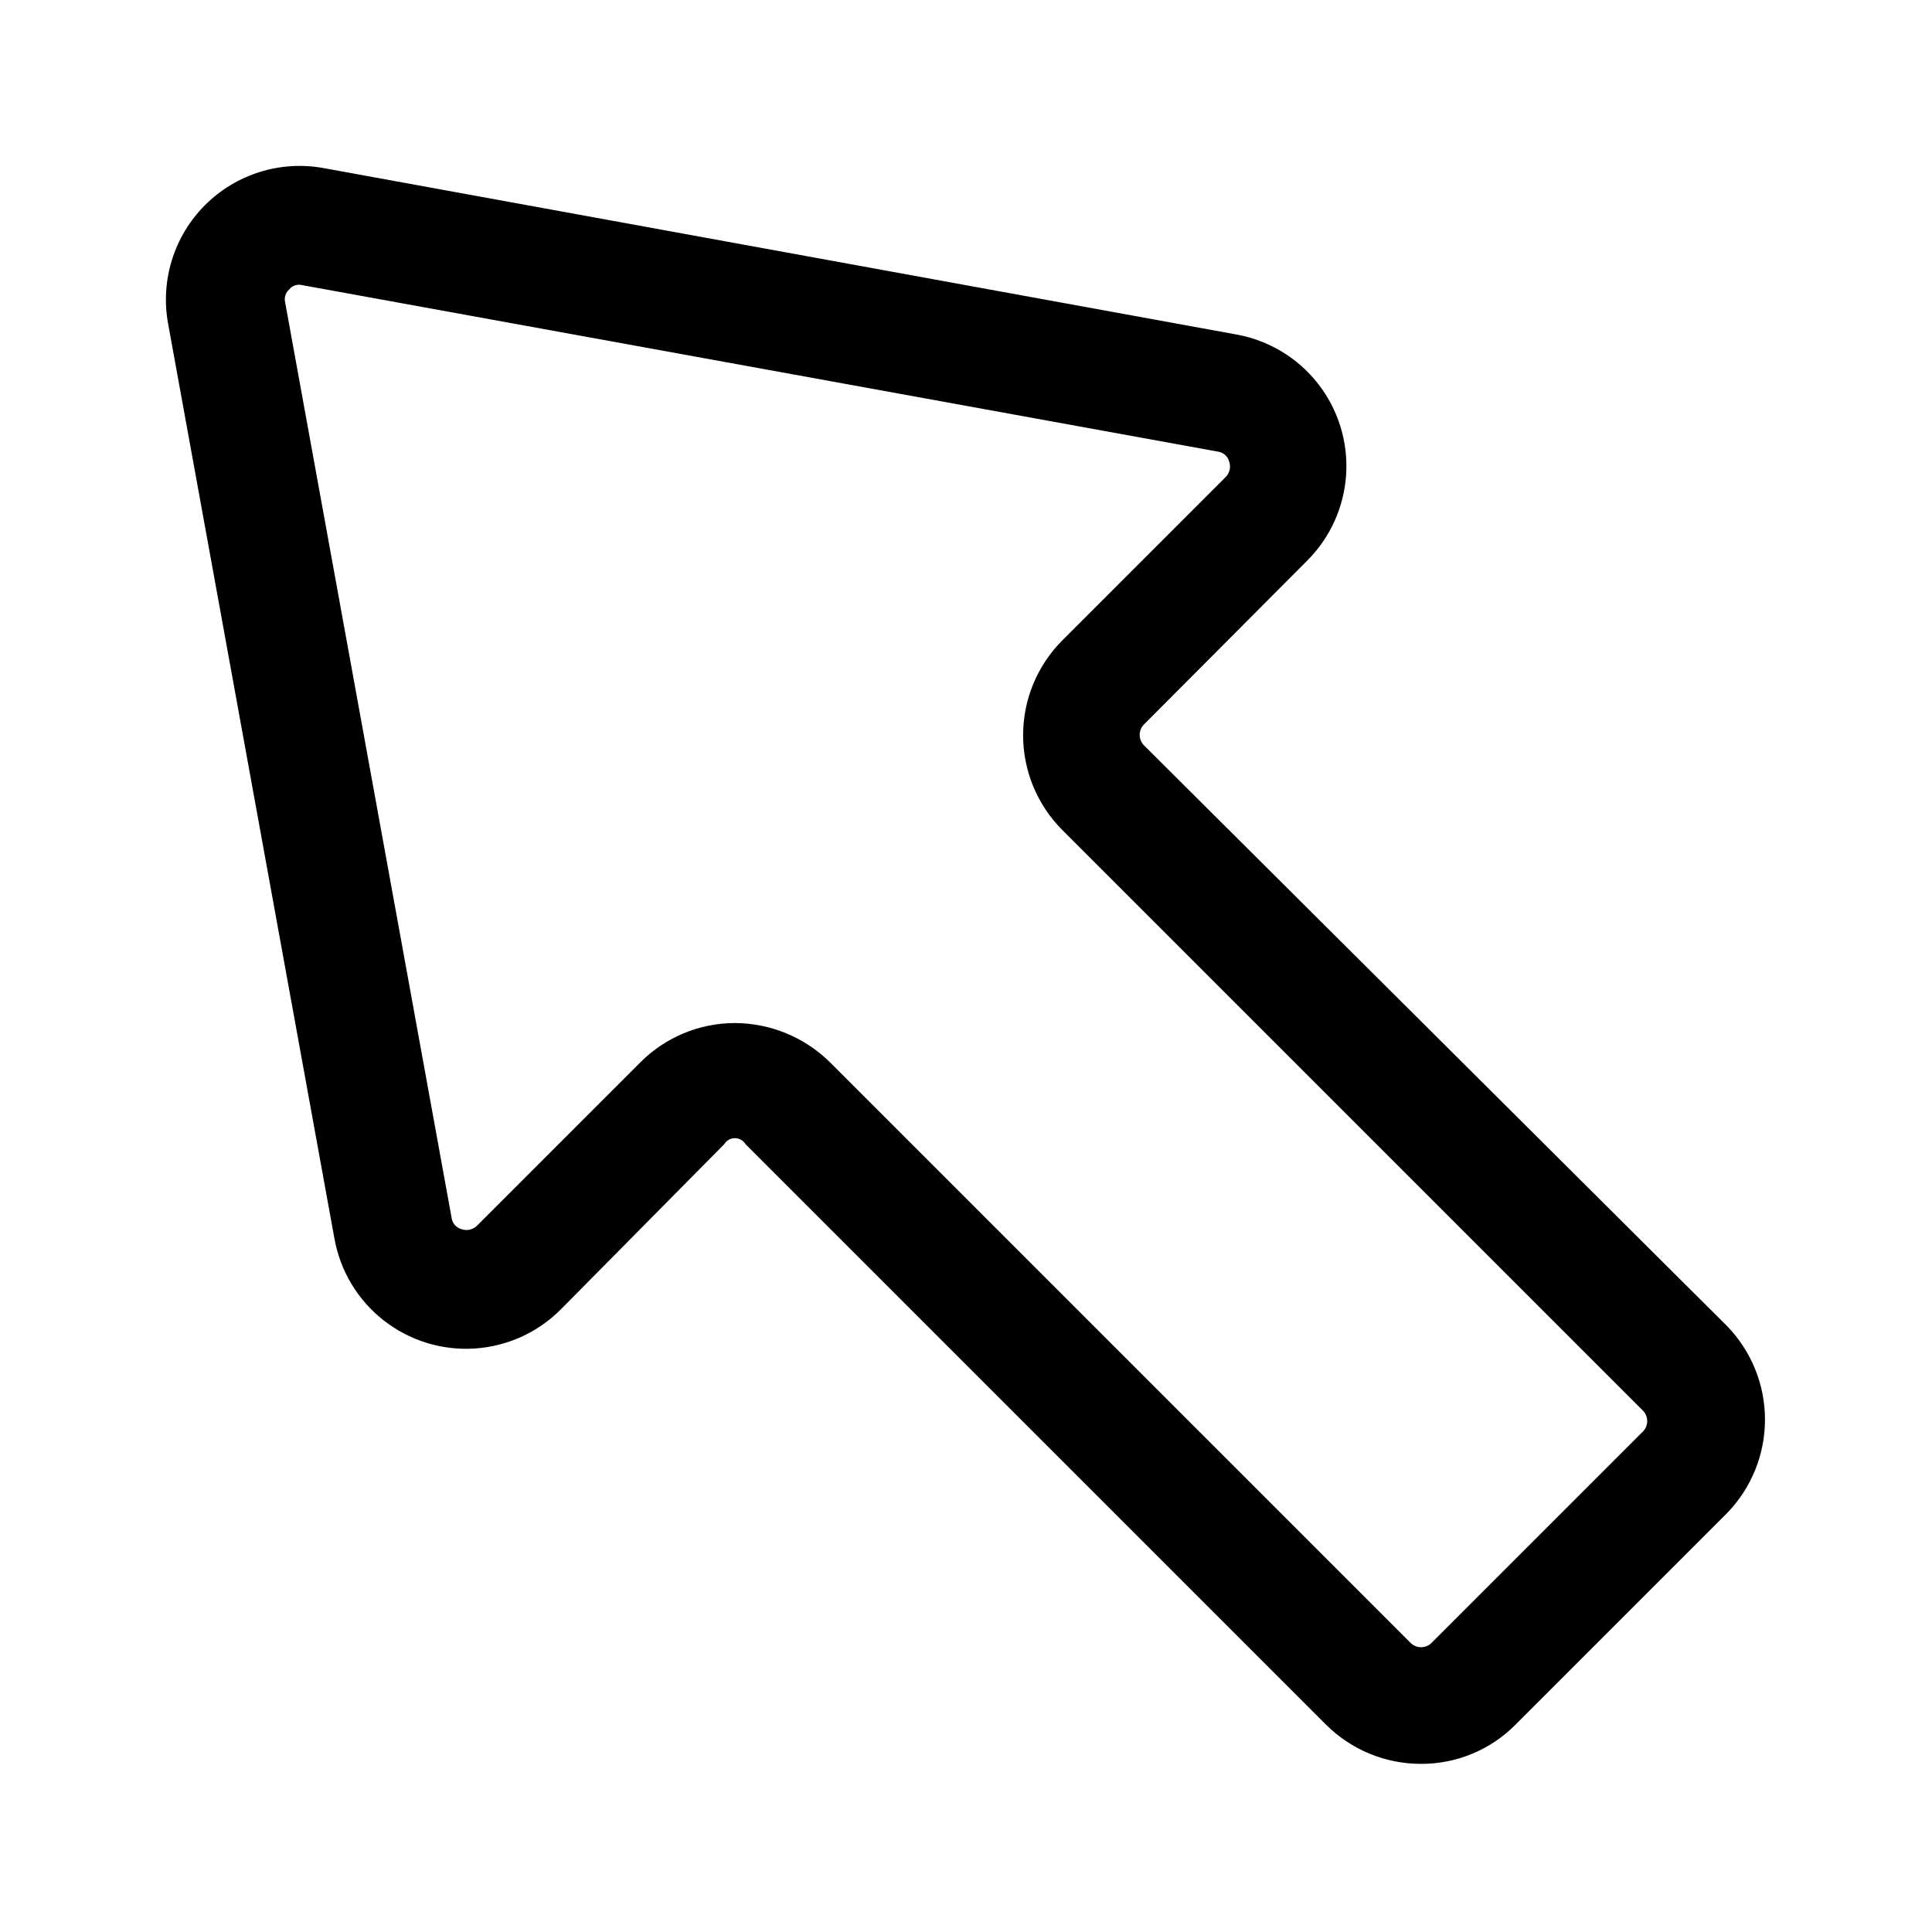 <?xml version="1.0" encoding="UTF-8"?>
<!-- Uploaded to: ICON Repo, www.svgrepo.com, Generator: ICON Repo Mixer Tools -->
<svg fill="#000000" width="800px" height="800px" version="1.1" viewBox="144 144 512 512" xmlns="http://www.w3.org/2000/svg">
 <path d="m601.68 495.41-154.45-153.82c-0.77-0.742-1.203-1.766-1.203-2.836 0-1.07 0.434-2.09 1.203-2.832l43.141-43.297c6.156-6.125 9.848-14.297 10.375-22.961 0.527-8.668-2.144-17.227-7.512-24.051-5.367-6.828-13.055-11.441-21.602-12.973l-241.83-44.086c-11.457-2.106-23.219 1.555-31.457 9.793-8.238 8.238-11.898 20-9.793 31.457l44.082 242.46 0.004 0.004c1.531 8.543 6.144 16.23 12.973 21.598 6.824 5.367 15.383 8.043 24.051 7.512 8.664-0.527 16.836-4.219 22.961-10.375l43.297-43.77c0.598-0.996 1.672-1.602 2.832-1.602s2.238 0.605 2.836 1.602l153.82 153.82h-0.004c6.688 6.668 15.75 10.406 25.191 10.391 9.398 0.027 18.418-3.715 25.035-10.391l56.047-56.047v-0.004c6.453-6.641 10.062-15.535 10.062-24.797 0-9.258-3.609-18.156-10.062-24.797zm-22.355 28.023-55.891 55.891v0.004c-0.742 0.77-1.766 1.203-2.836 1.203-1.07 0-2.09-0.434-2.832-1.203l-153.82-153.82c-6.715-6.625-15.758-10.355-25.191-10.391-9.391 0.008-18.395 3.746-25.031 10.391l-43.297 43.297c-1.07 1.078-2.66 1.445-4.094 0.945-1.461-0.391-2.531-1.645-2.676-3.148l-44.086-242.46c-0.316-1.27 0.109-2.609 1.102-3.465 0.832-1.023 2.195-1.457 3.465-1.102l242.46 44.082 0.004 0.004c1.504 0.145 2.758 1.215 3.148 2.676 0.5 1.434 0.133 3.023-0.945 4.094l-43.297 43.297c-6.644 6.668-10.375 15.695-10.375 25.109 0 9.414 3.731 18.445 10.375 25.113l153.82 153.82c0.77 0.742 1.203 1.762 1.203 2.832 0 1.07-0.434 2.094-1.203 2.836z"/>
</svg>